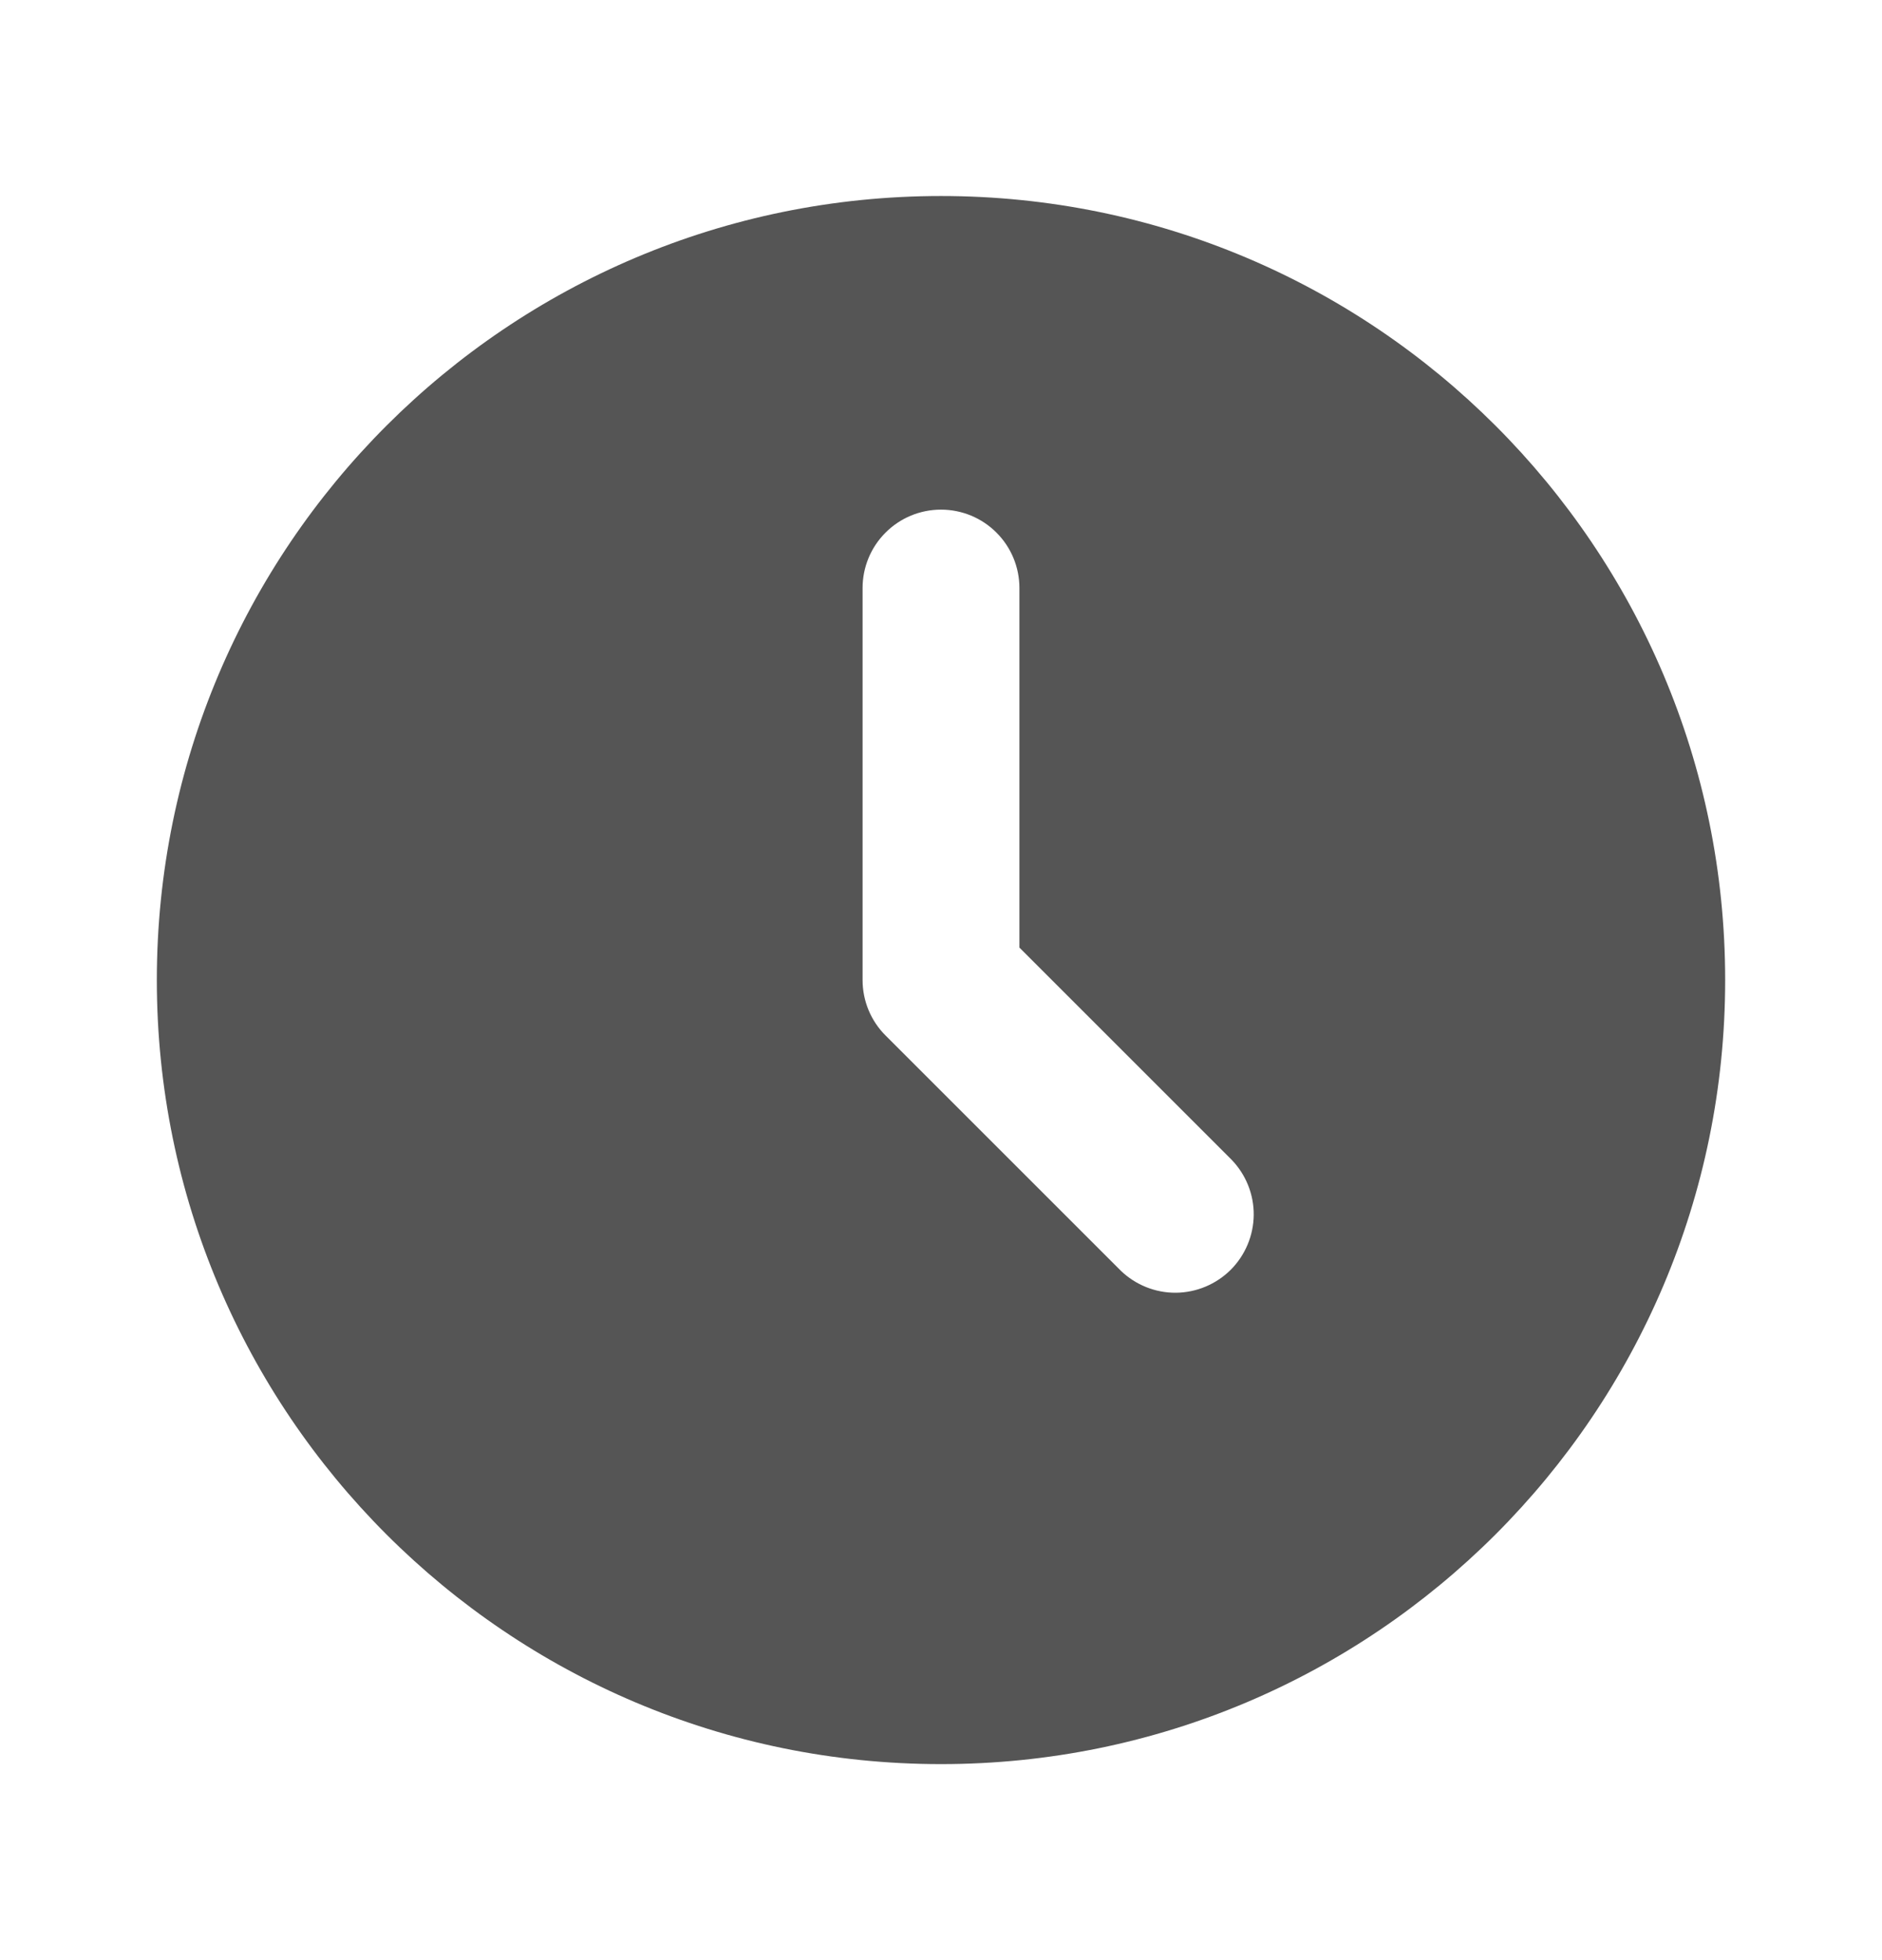 <svg width="24" height="25" viewBox="0 0 24 25" fill="none" xmlns="http://www.w3.org/2000/svg">
<path d="M12 2.5C17.523 2.5 22 6.977 22 12.5C22 18.023 17.523 22.5 12 22.5C6.477 22.5 2 18.023 2 12.5C2 6.977 6.477 2.5 12 2.5ZM12 6.5C11.735 6.5 11.48 6.605 11.293 6.793C11.105 6.98 11 7.235 11 7.5V12.5C11 12.765 11.105 13.02 11.293 13.207L14.293 16.207C14.482 16.389 14.734 16.49 14.996 16.488C15.259 16.485 15.509 16.38 15.695 16.195C15.88 16.009 15.985 15.759 15.988 15.496C15.99 15.234 15.889 14.982 15.707 14.793L13 12.086V7.5C13 7.235 12.895 6.98 12.707 6.793C12.52 6.605 12.265 6.5 12 6.5Z" fill="#555555"/>
</svg>
